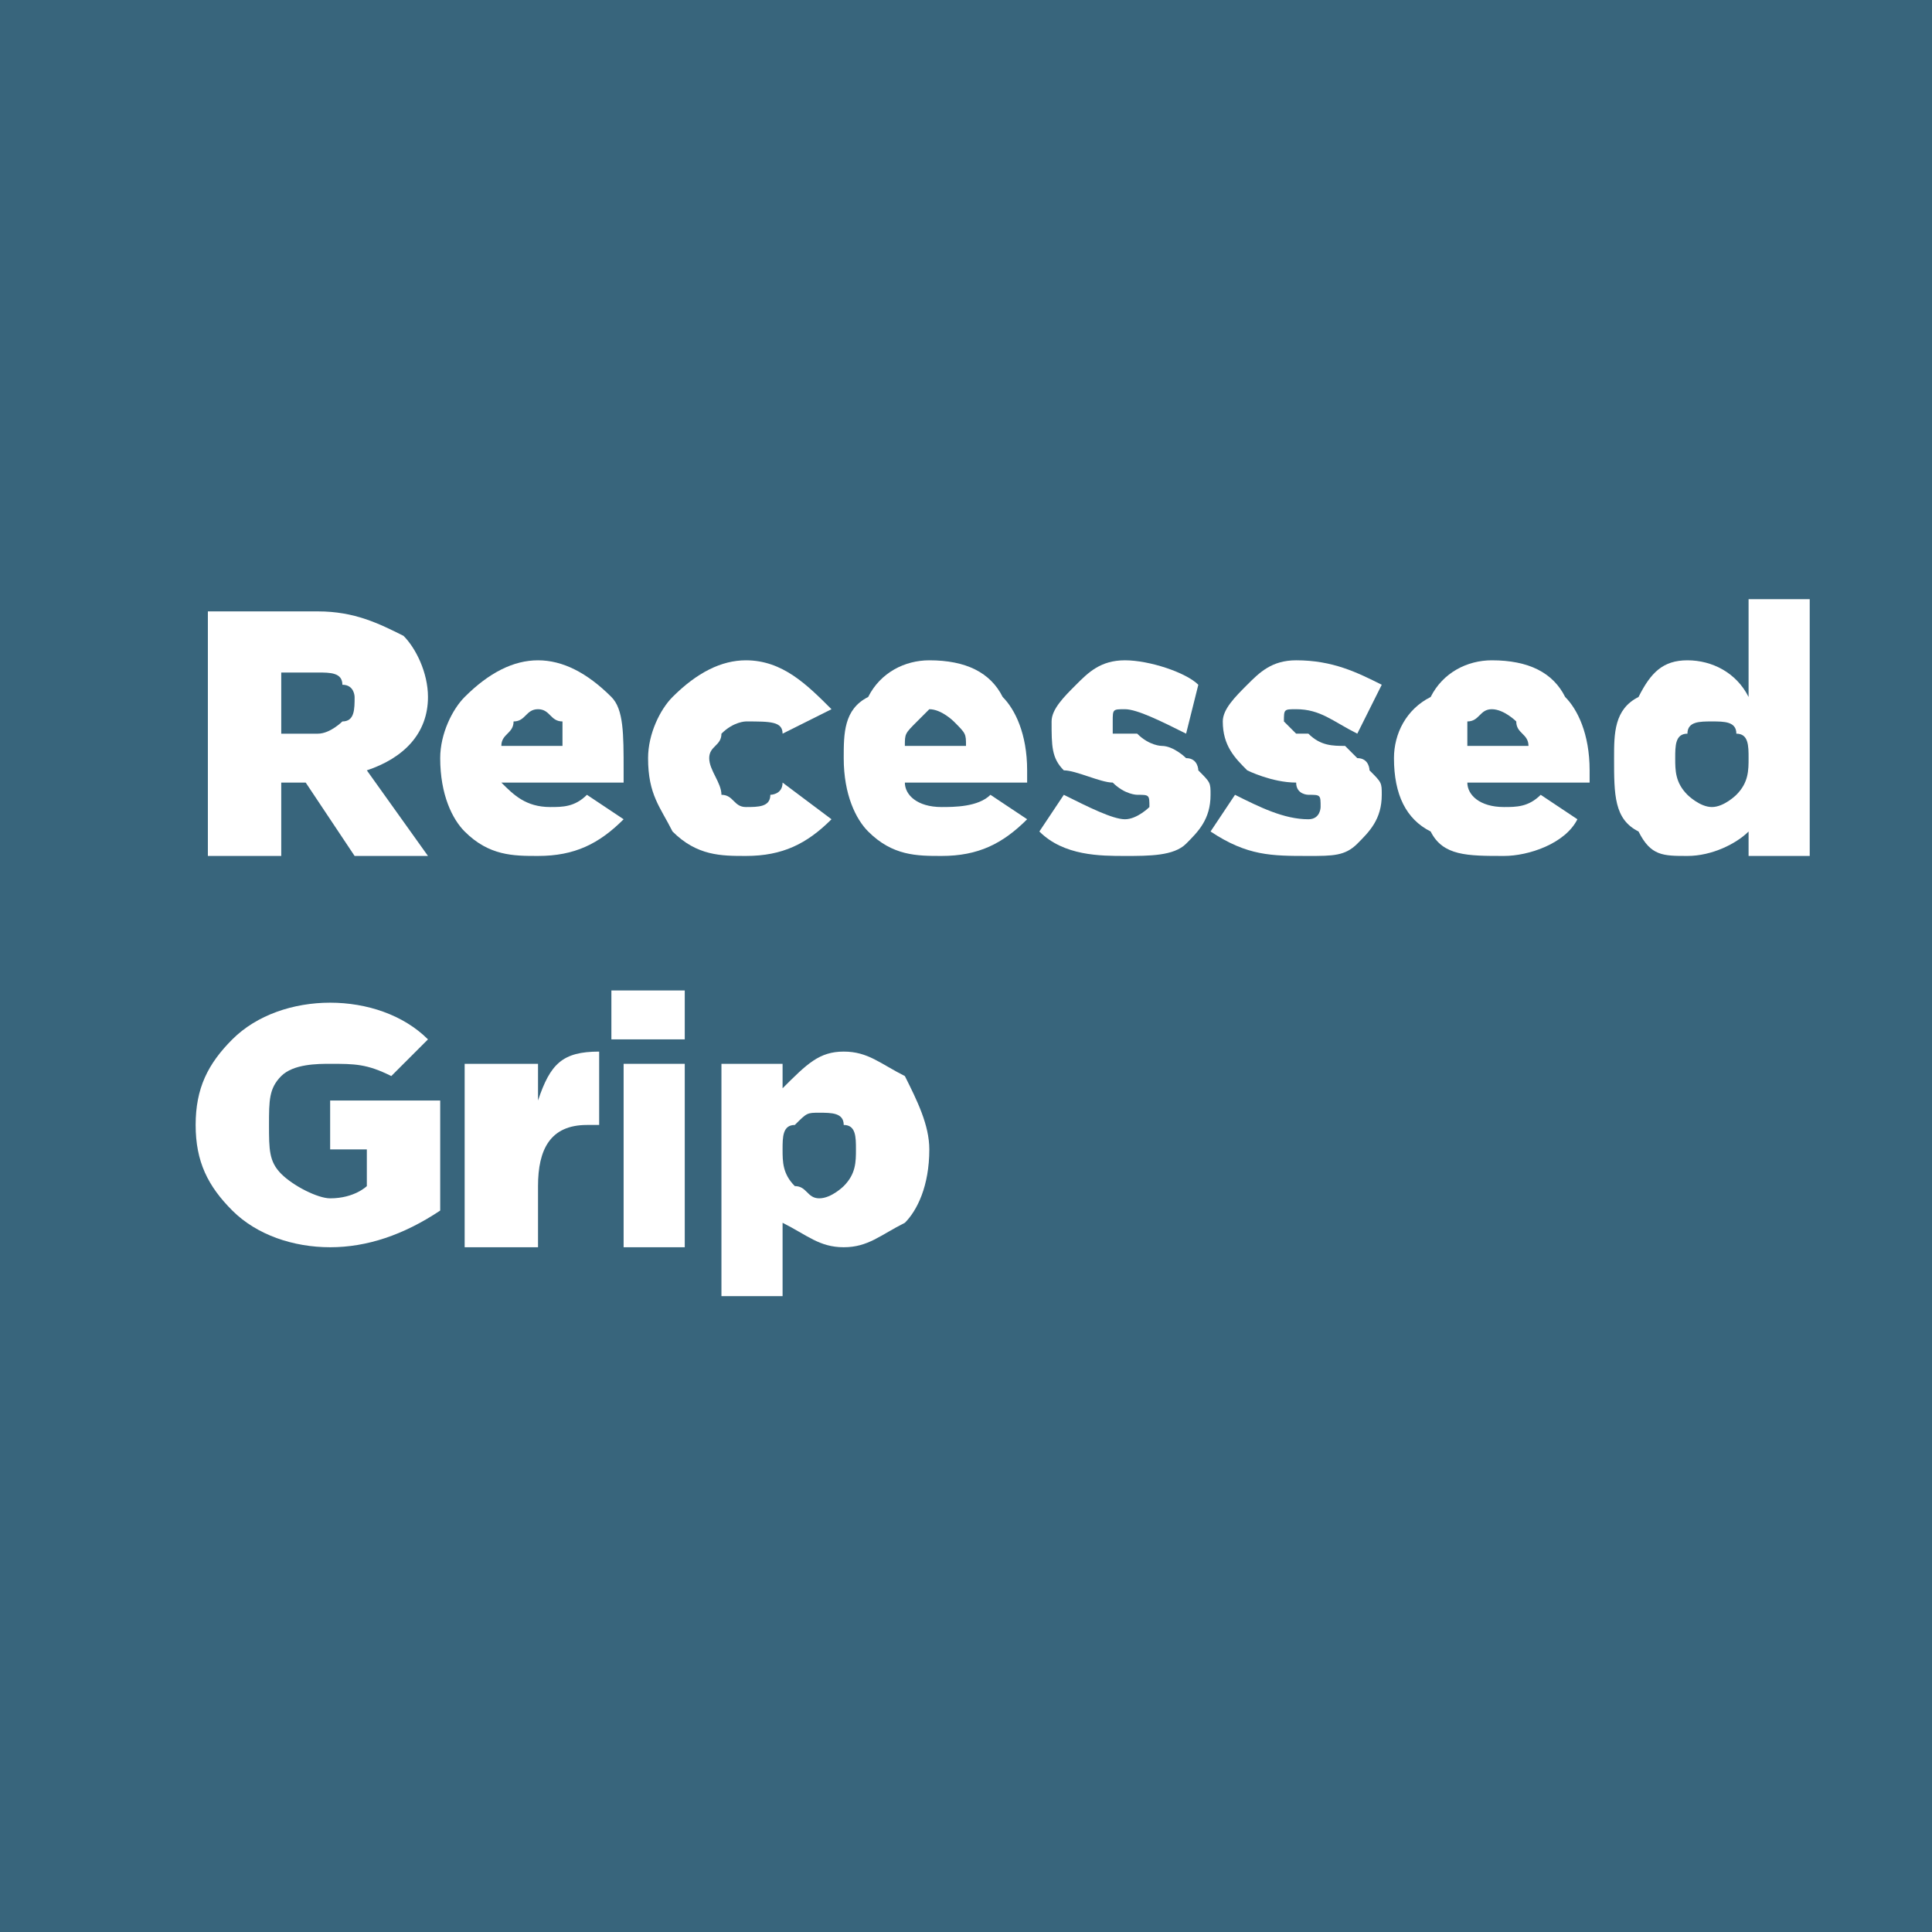 <?xml version="1.0" encoding="UTF-8"?>
<!DOCTYPE svg PUBLIC "-//W3C//DTD SVG 1.1//EN" "http://www.w3.org/Graphics/SVG/1.1/DTD/svg11.dtd">
<!-- Creator: CorelDRAW 2020 (64-Bit) -->
<svg xmlns="http://www.w3.org/2000/svg" xml:space="preserve" width="47px" height="47px" version="1.1" style="shape-rendering:geometricPrecision; text-rendering:geometricPrecision; image-rendering:optimizeQuality; fill-rule:evenodd; clip-rule:evenodd"
viewBox="0 0 1.58 1.58"
 xmlns:xlink="http://www.w3.org/1999/xlink"
 xmlns:xodm="http://www.corel.com/coreldraw/odm/2003">
 <defs>
  <style type="text/css">
   <![CDATA[
    .fil0 {fill:#38657C}
    .fil1 {fill:white;fill-rule:nonzero}
   ]]>
  </style>
 </defs>
 <g id="Слой_x0020_1">
  <rect class="fil0" width="1.58" height="1.58"/>
  <path class="fil1" d="M0.17 0.7l0 -0.2 0.09 0c0.03,0 0.05,0.01 0.07,0.02 0.01,0.01 0.02,0.03 0.02,0.05 0,0.03 -0.02,0.05 -0.05,0.06l0.05 0.07 -0.06 0 -0.04 -0.06 -0.02 0 0 0.06 -0.06 0zm0.06 -0.1l0.03 0c0.01,0 0.02,-0.01 0.02,-0.01 0.01,0 0.01,-0.01 0.01,-0.02 0,0 0,-0.01 -0.01,-0.01 0,-0.01 -0.01,-0.01 -0.02,-0.01l-0.03 0 0 0.05z"/>
  <path id="1" class="fil1" d="M0.44 0.7c-0.02,0 -0.04,0 -0.06,-0.02 -0.01,-0.01 -0.02,-0.03 -0.02,-0.06 0,-0.02 0.01,-0.04 0.02,-0.05 0.02,-0.02 0.04,-0.03 0.06,-0.03 0.02,0 0.04,0.01 0.06,0.03 0.01,0.01 0.01,0.03 0.01,0.06 0,0 0,0.01 0,0.01l-0.1 0c0.01,0.01 0.02,0.02 0.04,0.02 0.01,0 0.02,0 0.03,-0.01l0.03 0.02c-0.02,0.02 -0.04,0.03 -0.07,0.03zm-0.03 -0.09l0.05 0c0,-0.01 0,-0.01 0,-0.02 -0.01,0 -0.01,-0.01 -0.02,-0.01 -0.01,0 -0.01,0.01 -0.02,0.01 0,0.01 -0.01,0.01 -0.01,0.02z"/>
  <path id="2" class="fil1" d="M0.61 0.7c-0.02,0 -0.04,0 -0.06,-0.02 -0.01,-0.02 -0.02,-0.03 -0.02,-0.06 0,-0.02 0.01,-0.04 0.02,-0.05 0.02,-0.02 0.04,-0.03 0.06,-0.03 0.03,0 0.05,0.02 0.07,0.04l-0.04 0.02c0,-0.01 -0.01,-0.01 -0.03,-0.01 0,0 -0.01,0 -0.02,0.01 0,0.01 -0.01,0.01 -0.01,0.02 0,0.01 0.01,0.02 0.01,0.03 0.01,0 0.01,0.01 0.02,0.01 0.01,0 0.02,0 0.02,-0.01 0,0 0.01,0 0.01,-0.01l0.04 0.03c-0.02,0.02 -0.04,0.03 -0.07,0.03z"/>
  <path id="3" class="fil1" d="M0.77 0.7c-0.02,0 -0.04,0 -0.06,-0.02 -0.01,-0.01 -0.02,-0.03 -0.02,-0.06 0,-0.02 0,-0.04 0.02,-0.05 0.01,-0.02 0.03,-0.03 0.05,-0.03 0.03,0 0.05,0.01 0.06,0.03 0.01,0.01 0.02,0.03 0.02,0.06 0,0 0,0.01 0,0.01l-0.1 0c0,0.01 0.01,0.02 0.03,0.02 0.01,0 0.03,0 0.04,-0.01l0.03 0.02c-0.02,0.02 -0.04,0.03 -0.07,0.03zm-0.03 -0.09l0.05 0c0,-0.01 0,-0.01 -0.01,-0.02 0,0 -0.01,-0.01 -0.02,-0.01 0,0 -0.01,0.01 -0.01,0.01 -0.01,0.01 -0.01,0.01 -0.01,0.02z"/>
  <path id="4" class="fil1" d="M0.92 0.7c-0.02,0 -0.05,0 -0.07,-0.02l0.02 -0.03c0.02,0.01 0.04,0.02 0.05,0.02 0.01,0 0.02,-0.01 0.02,-0.01 0,-0.01 0,-0.01 -0.01,-0.01 0,0 -0.01,0 -0.02,-0.01 -0.01,0 -0.03,-0.01 -0.04,-0.01 -0.01,-0.01 -0.01,-0.02 -0.01,-0.04 0,-0.01 0.01,-0.02 0.02,-0.03 0.01,-0.01 0.02,-0.02 0.04,-0.02 0.02,0 0.05,0.01 0.06,0.02l-0.01 0.04c-0.02,-0.01 -0.04,-0.02 -0.05,-0.02 -0.01,0 -0.01,0 -0.01,0.01 0,0 0,0 0,0.01 0.01,0 0.01,0 0.02,0 0.01,0.01 0.02,0.01 0.02,0.01 0.01,0 0.02,0.01 0.02,0.01 0.01,0 0.01,0.01 0.01,0.01 0.01,0.01 0.01,0.01 0.01,0.02 0,0.02 -0.01,0.03 -0.02,0.04 -0.01,0.01 -0.03,0.01 -0.05,0.01z"/>
  <path id="5" class="fil1" d="M1.07 0.7c-0.03,0 -0.05,0 -0.08,-0.02l0.02 -0.03c0.02,0.01 0.04,0.02 0.06,0.02 0.01,0 0.01,-0.01 0.01,-0.01 0,-0.01 0,-0.01 -0.01,-0.01 0,0 -0.01,0 -0.01,-0.01 -0.02,0 -0.04,-0.01 -0.04,-0.01 -0.01,-0.01 -0.02,-0.02 -0.02,-0.04 0,-0.01 0.01,-0.02 0.02,-0.03 0.01,-0.01 0.02,-0.02 0.04,-0.02 0.03,0 0.05,0.01 0.07,0.02l-0.02 0.04c-0.02,-0.01 -0.03,-0.02 -0.05,-0.02 -0.01,0 -0.01,0 -0.01,0.01 0,0 0,0 0.01,0.01 0,0 0.01,0 0.01,0 0.01,0.01 0.02,0.01 0.03,0.01 0,0 0.01,0.01 0.01,0.01 0.01,0 0.01,0.01 0.01,0.01 0.01,0.01 0.01,0.01 0.01,0.02 0,0.02 -0.01,0.03 -0.02,0.04 -0.01,0.01 -0.02,0.01 -0.04,0.01z"/>
  <path id="6" class="fil1" d="M1.23 0.7c-0.03,0 -0.05,0 -0.06,-0.02 -0.02,-0.01 -0.03,-0.03 -0.03,-0.06 0,-0.02 0.01,-0.04 0.03,-0.05 0.01,-0.02 0.03,-0.03 0.05,-0.03 0.03,0 0.05,0.01 0.06,0.03 0.01,0.01 0.02,0.03 0.02,0.06 0,0 0,0.01 0,0.01l-0.1 0c0,0.01 0.01,0.02 0.03,0.02 0.01,0 0.02,0 0.03,-0.01l0.03 0.02c-0.01,0.02 -0.04,0.03 -0.06,0.03zm-0.03 -0.09l0.05 0c0,-0.01 -0.01,-0.01 -0.01,-0.02 0,0 -0.01,-0.01 -0.02,-0.01 -0.01,0 -0.01,0.01 -0.02,0.01 0,0.01 0,0.01 0,0.02z"/>
  <path id="7" class="fil1" d="M1.38 0.7c-0.02,0 -0.03,0 -0.04,-0.02 -0.02,-0.01 -0.02,-0.03 -0.02,-0.06 0,-0.02 0,-0.04 0.02,-0.05 0.01,-0.02 0.02,-0.03 0.04,-0.03 0.02,0 0.04,0.01 0.05,0.03l0 -0.08 0.05 0 0 0.21 -0.05 0 0 -0.02c-0.01,0.01 -0.03,0.02 -0.05,0.02zm0 -0.05c0,0 0.01,0.01 0.02,0.01 0.01,0 0.02,-0.01 0.02,-0.01 0.01,-0.01 0.01,-0.02 0.01,-0.03 0,-0.01 0,-0.02 -0.01,-0.02 0,-0.01 -0.01,-0.01 -0.02,-0.01 -0.01,0 -0.02,0 -0.02,0.01 -0.01,0 -0.01,0.01 -0.01,0.02 0,0.01 0,0.02 0.01,0.03z"/>
  <path id="8" class="fil1" d="M0.27 1.02c-0.03,0 -0.06,-0.01 -0.08,-0.03 -0.02,-0.02 -0.03,-0.04 -0.03,-0.07 0,-0.03 0.01,-0.05 0.03,-0.07 0.02,-0.02 0.05,-0.03 0.08,-0.03 0.03,0 0.06,0.01 0.08,0.03l-0.03 0.03c-0.02,-0.01 -0.03,-0.01 -0.05,-0.01 -0.01,0 -0.03,0 -0.04,0.01 -0.01,0.01 -0.01,0.02 -0.01,0.04 0,0.02 0,0.03 0.01,0.04 0.01,0.01 0.03,0.02 0.04,0.02 0.02,0 0.03,-0.01 0.03,-0.01l0 -0.03 -0.03 0 0 -0.04 0.09 0 0 0.09c-0.03,0.02 -0.06,0.03 -0.09,0.03z"/>
  <path id="9" class="fil1" d="M0.38 1.02l0 -0.15 0.06 0 0 0.03c0.01,-0.03 0.02,-0.04 0.05,-0.04l0 0.06 -0.01 0c-0.03,0 -0.04,0.02 -0.04,0.05l0 0.05 -0.06 0z"/>
  <path id="10" class="fil1" d="M0.51 1.02l0 -0.15 0.05 0 0 0.15 -0.05 0zm-0.01 -0.17l0 -0.04 0.06 0 0 0.04 -0.06 0z"/>
  <path id="11" class="fil1" d="M0.59 1.06l0 -0.19 0.05 0 0 0.02c0.02,-0.02 0.03,-0.03 0.05,-0.03 0.02,0 0.03,0.01 0.05,0.02 0.01,0.02 0.02,0.04 0.02,0.06 0,0.03 -0.01,0.05 -0.02,0.06 -0.02,0.01 -0.03,0.02 -0.05,0.02 -0.02,0 -0.03,-0.01 -0.05,-0.02l0 0.06 -0.05 0zm0.08 -0.08c0.01,0 0.02,-0.01 0.02,-0.01 0.01,-0.01 0.01,-0.02 0.01,-0.03 0,-0.01 0,-0.02 -0.01,-0.02 0,-0.01 -0.01,-0.01 -0.02,-0.01 -0.01,0 -0.01,0 -0.02,0.01 -0.01,0 -0.01,0.01 -0.01,0.02 0,0.01 0,0.02 0.01,0.03 0.01,0 0.01,0.01 0.02,0.01z"/>
 </g>
</svg>
